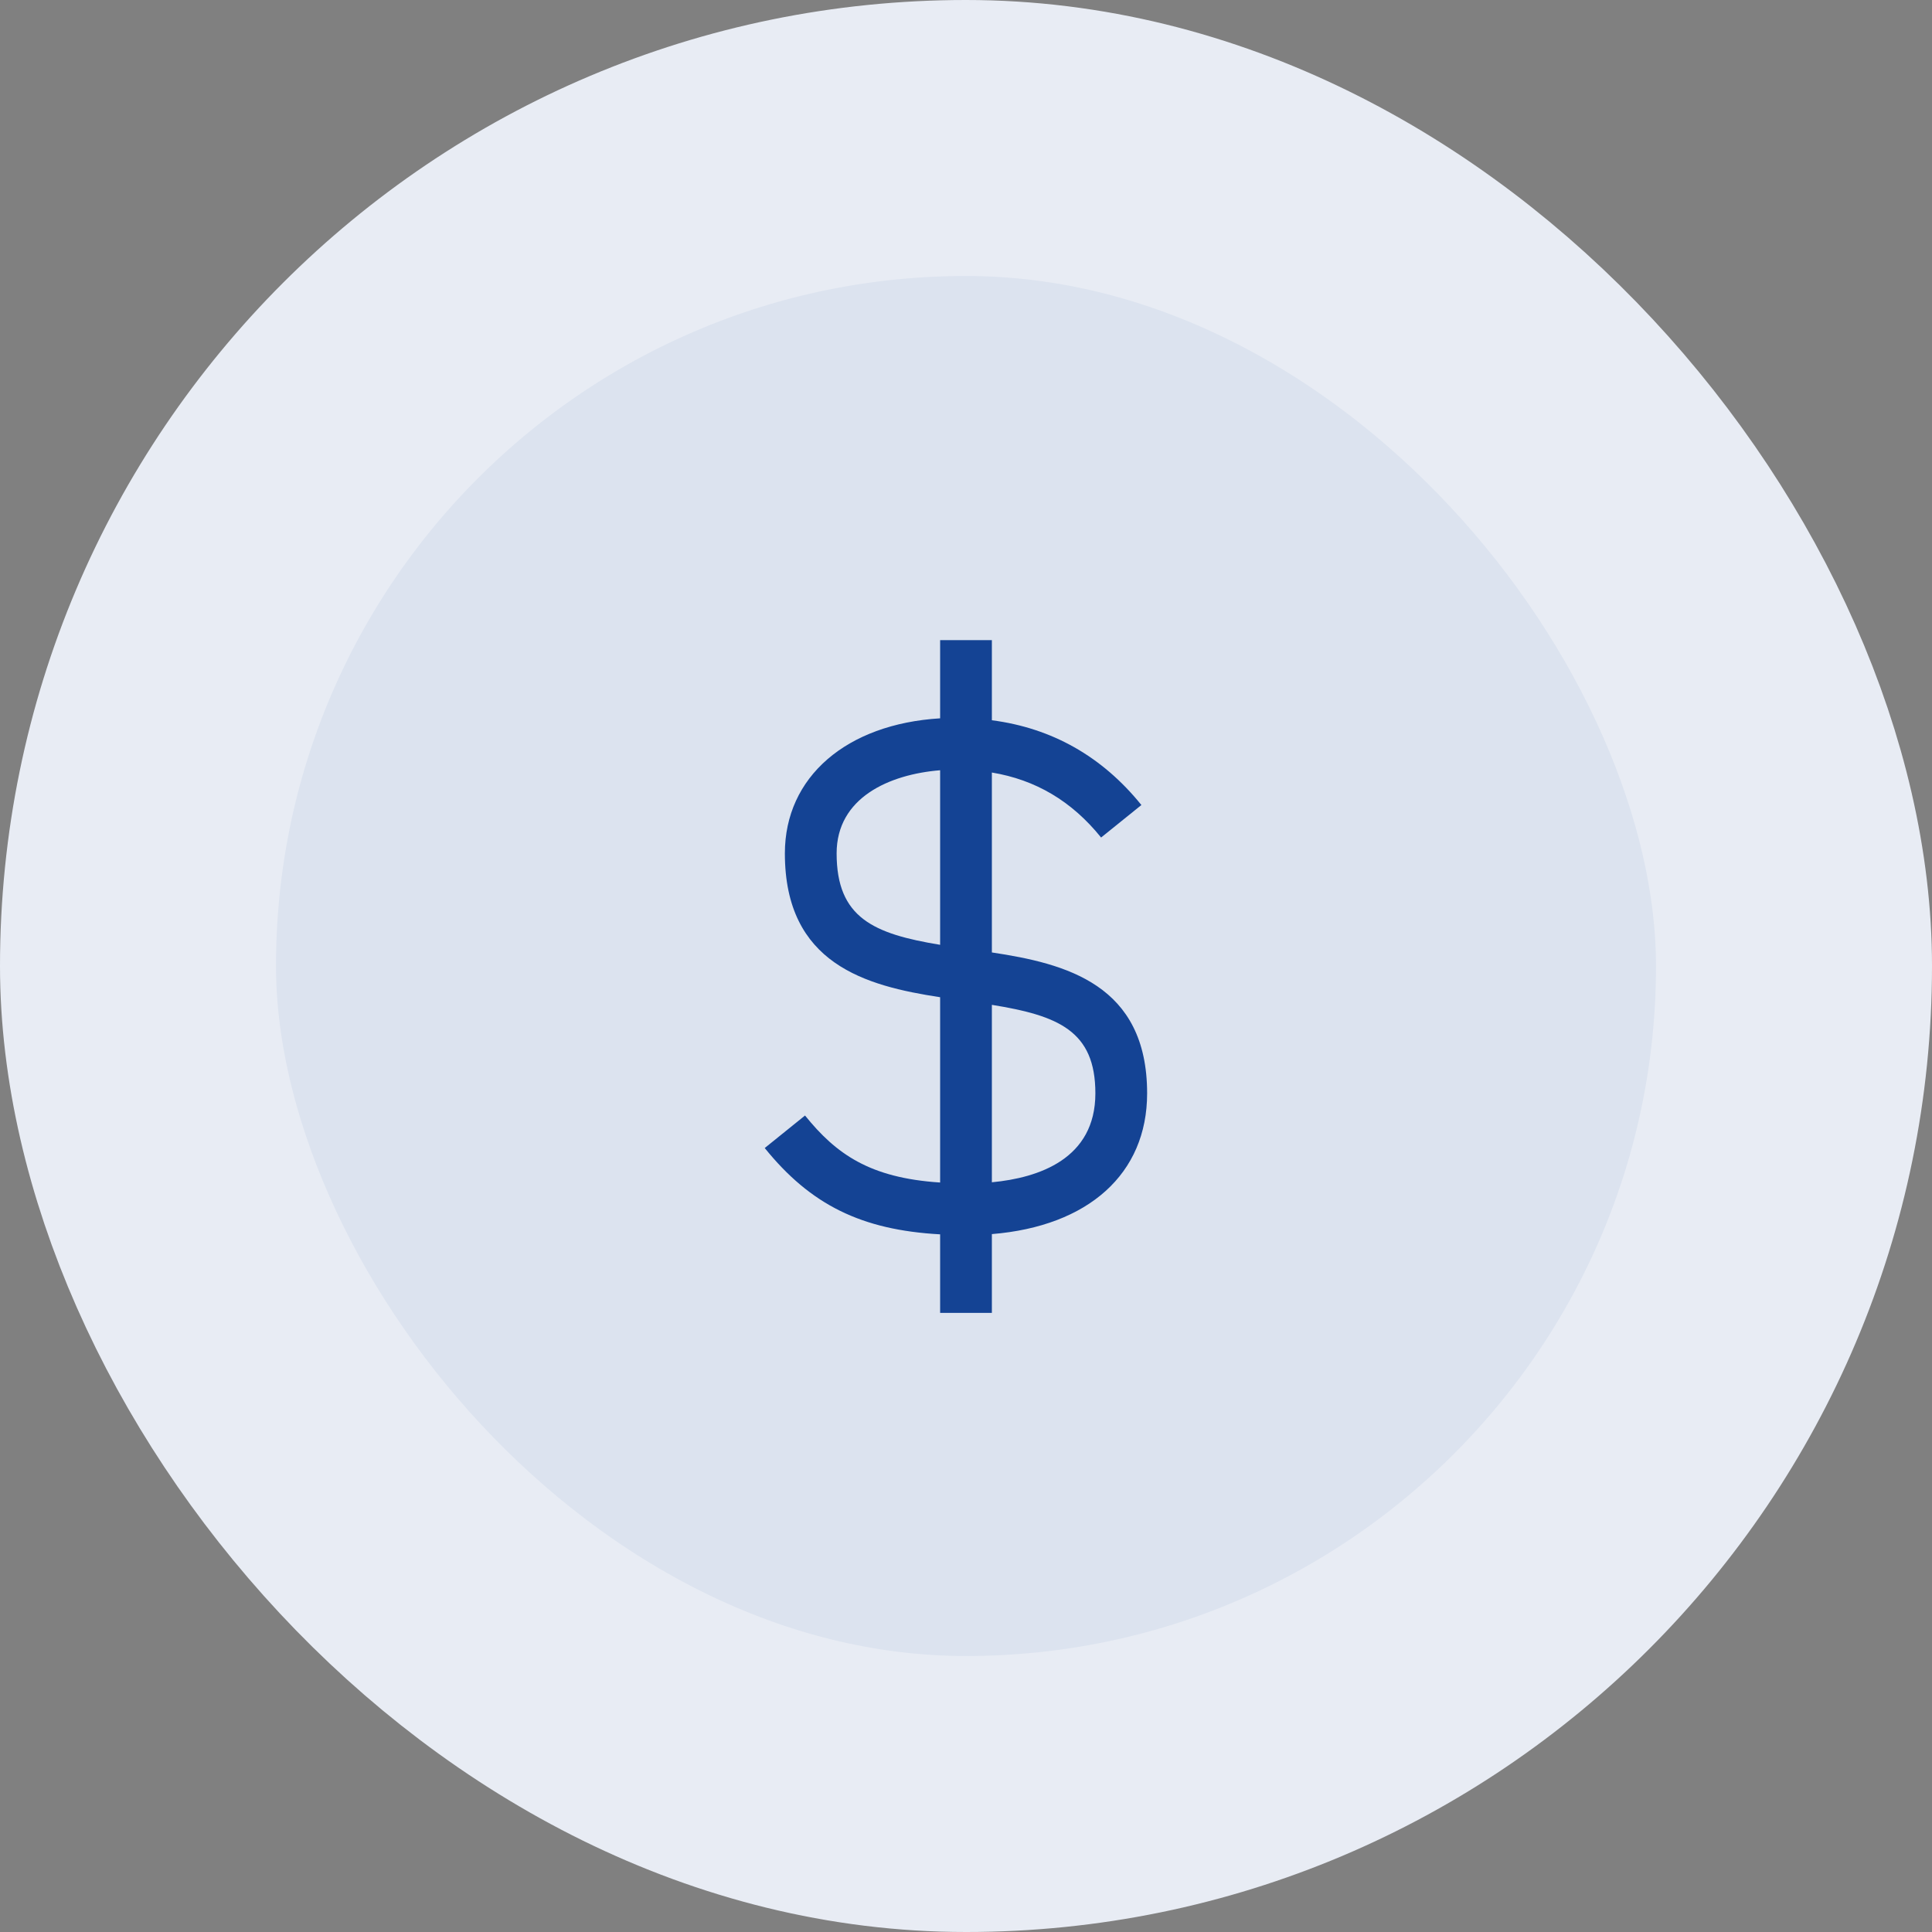 <svg width="56" height="56" viewBox="0 0 56 56" fill="none" xmlns="http://www.w3.org/2000/svg">
<rect x="0" y="0" width="56" height="56" fill="#808080" stroke="none"/>
<rect x="4" y="4" width="48" height="48" rx="24" fill="#DCE3EF"/>
<rect x="4" y="4" width="48" height="48" rx="24" stroke="#E8ECF4" stroke-width="8"/>
<path d="M28.75 27.607V22.392C30.017 22.602 31.063 23.218 31.916 24.276L33.084 23.334C31.944 21.922 30.487 21.103 28.75 20.877V18.555H27.25V20.821C24.539 20.986 22.75 22.516 22.75 24.736C22.75 27.942 25.095 28.576 27.25 28.905V34.276C25.21 34.143 24.236 33.451 23.334 32.334L22.166 33.276C23.494 34.92 24.966 35.652 27.25 35.778V38.055H28.75V35.771C31.544 35.543 33.25 34.026 33.25 31.691C33.25 28.534 30.893 27.93 28.75 27.607ZM24.25 24.736C24.25 23.121 25.773 22.446 27.25 22.326V27.386C25.323 27.069 24.25 26.604 24.25 24.736ZM28.75 34.269V29.126C30.675 29.437 31.75 29.879 31.75 31.691C31.75 33.593 30.108 34.14 28.75 34.269Z" fill="#144394"/>
</svg>
